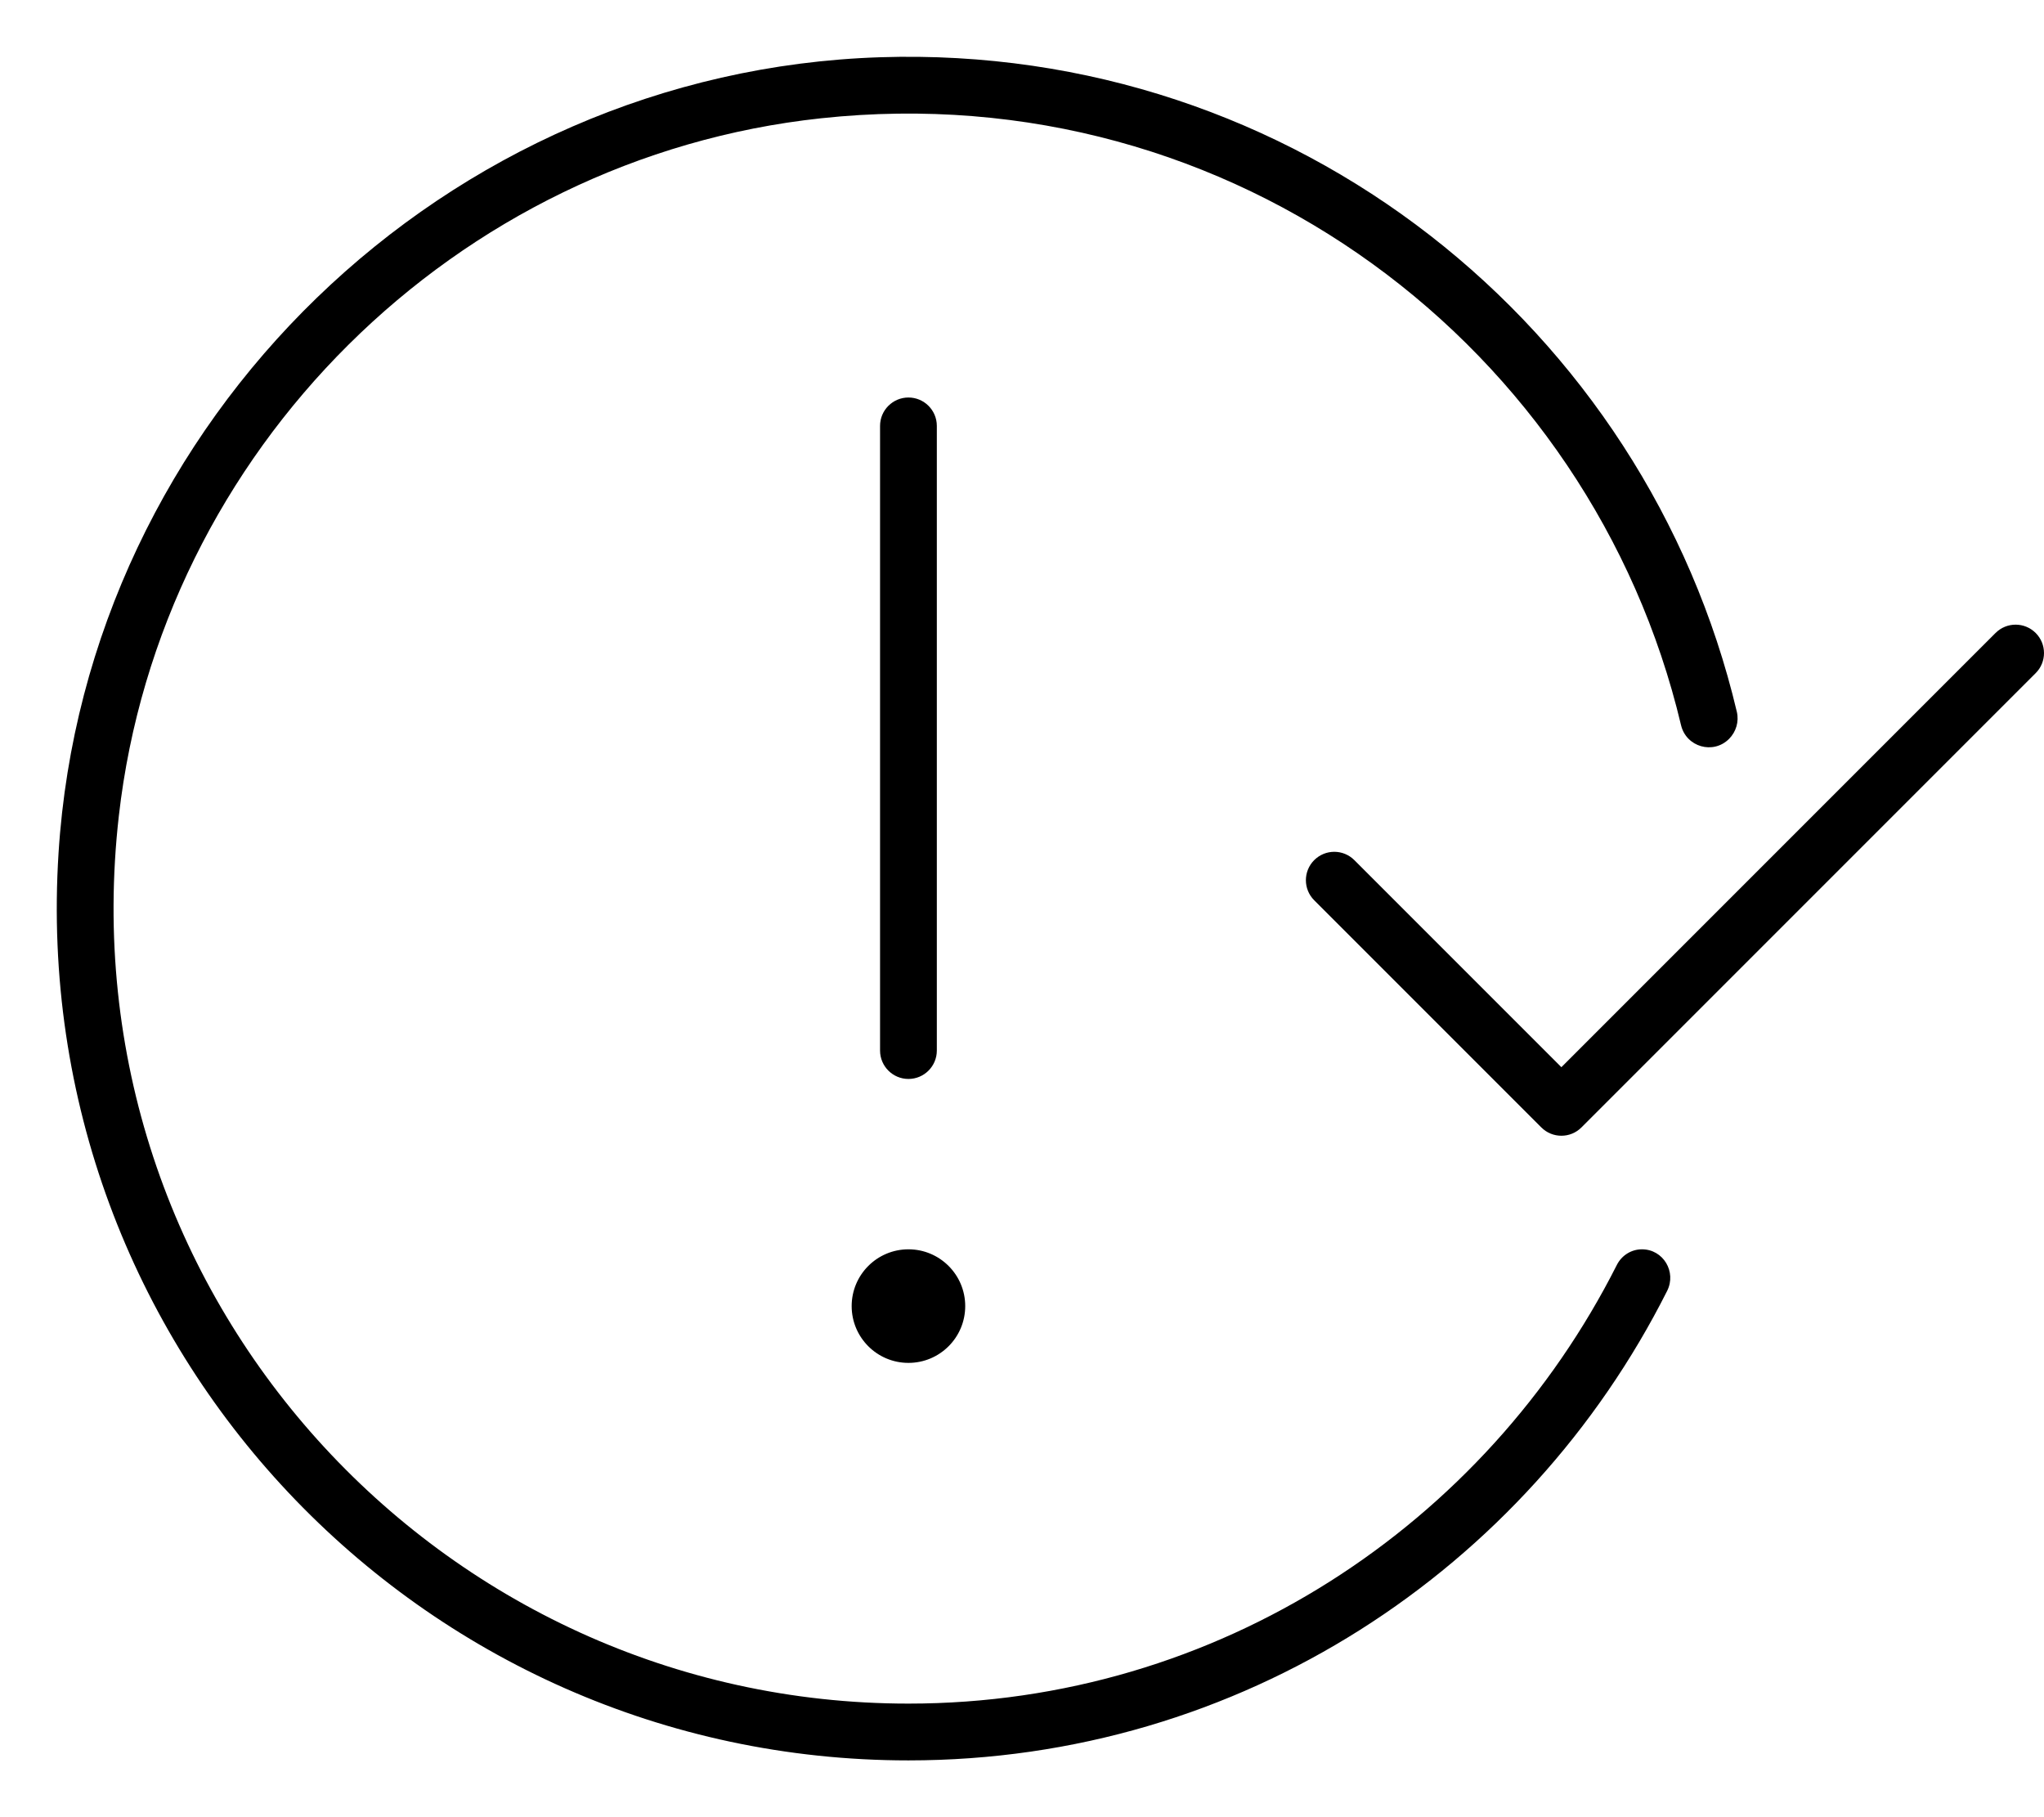 <svg xmlns="http://www.w3.org/2000/svg" viewBox="0 0 576 512"><!-- Font Awesome Pro 6.0.0-alpha2 by @fontawesome - https://fontawesome.com License - https://fontawesome.com/license (Commercial License) --><path d="M240 368C240 376.836 247.164 384 256 384S272 376.836 272 368S264.836 352 256 352S240 359.164 240 368ZM256 480C123.886 480 18.118 365.033 33.488 229.891C45.197 126.933 128.339 44.389 231.368 33.325C347.709 20.833 448.515 98.094 473.716 204.315C475.177 210.472 482.772 212.66 487.247 208.186L487.247 208.186C489.234 206.199 490.091 203.304 489.444 200.569C463.827 92.302 364.992 12.346 248.043 16.129C125.672 20.087 24.249 118.158 16.497 240.347C7.638 379.985 118.27 496 256 496C349.7 496 430.348 442.061 469.797 363.726C472.501 358.356 468.712 352 462.7 352H462.7C459.689 352 456.982 353.722 455.624 356.41C418.714 429.513 343.329 480 256 480ZM573.656 178.344C570.531 175.219 565.469 175.219 562.344 178.344L440 300.688L381.656 242.344C378.531 239.219 373.469 239.219 370.344 242.344S367.219 250.531 370.344 253.656L434.344 317.656C435.906 319.219 437.938 320 440 320S444.094 319.219 445.656 317.656L573.656 189.656C576.781 186.531 576.781 181.469 573.656 178.344ZM264 296V120C264 115.578 260.406 112 256 112S248 115.578 248 120V296C248 300.422 251.594 304 256 304S264 300.422 264 296Z"/></svg>